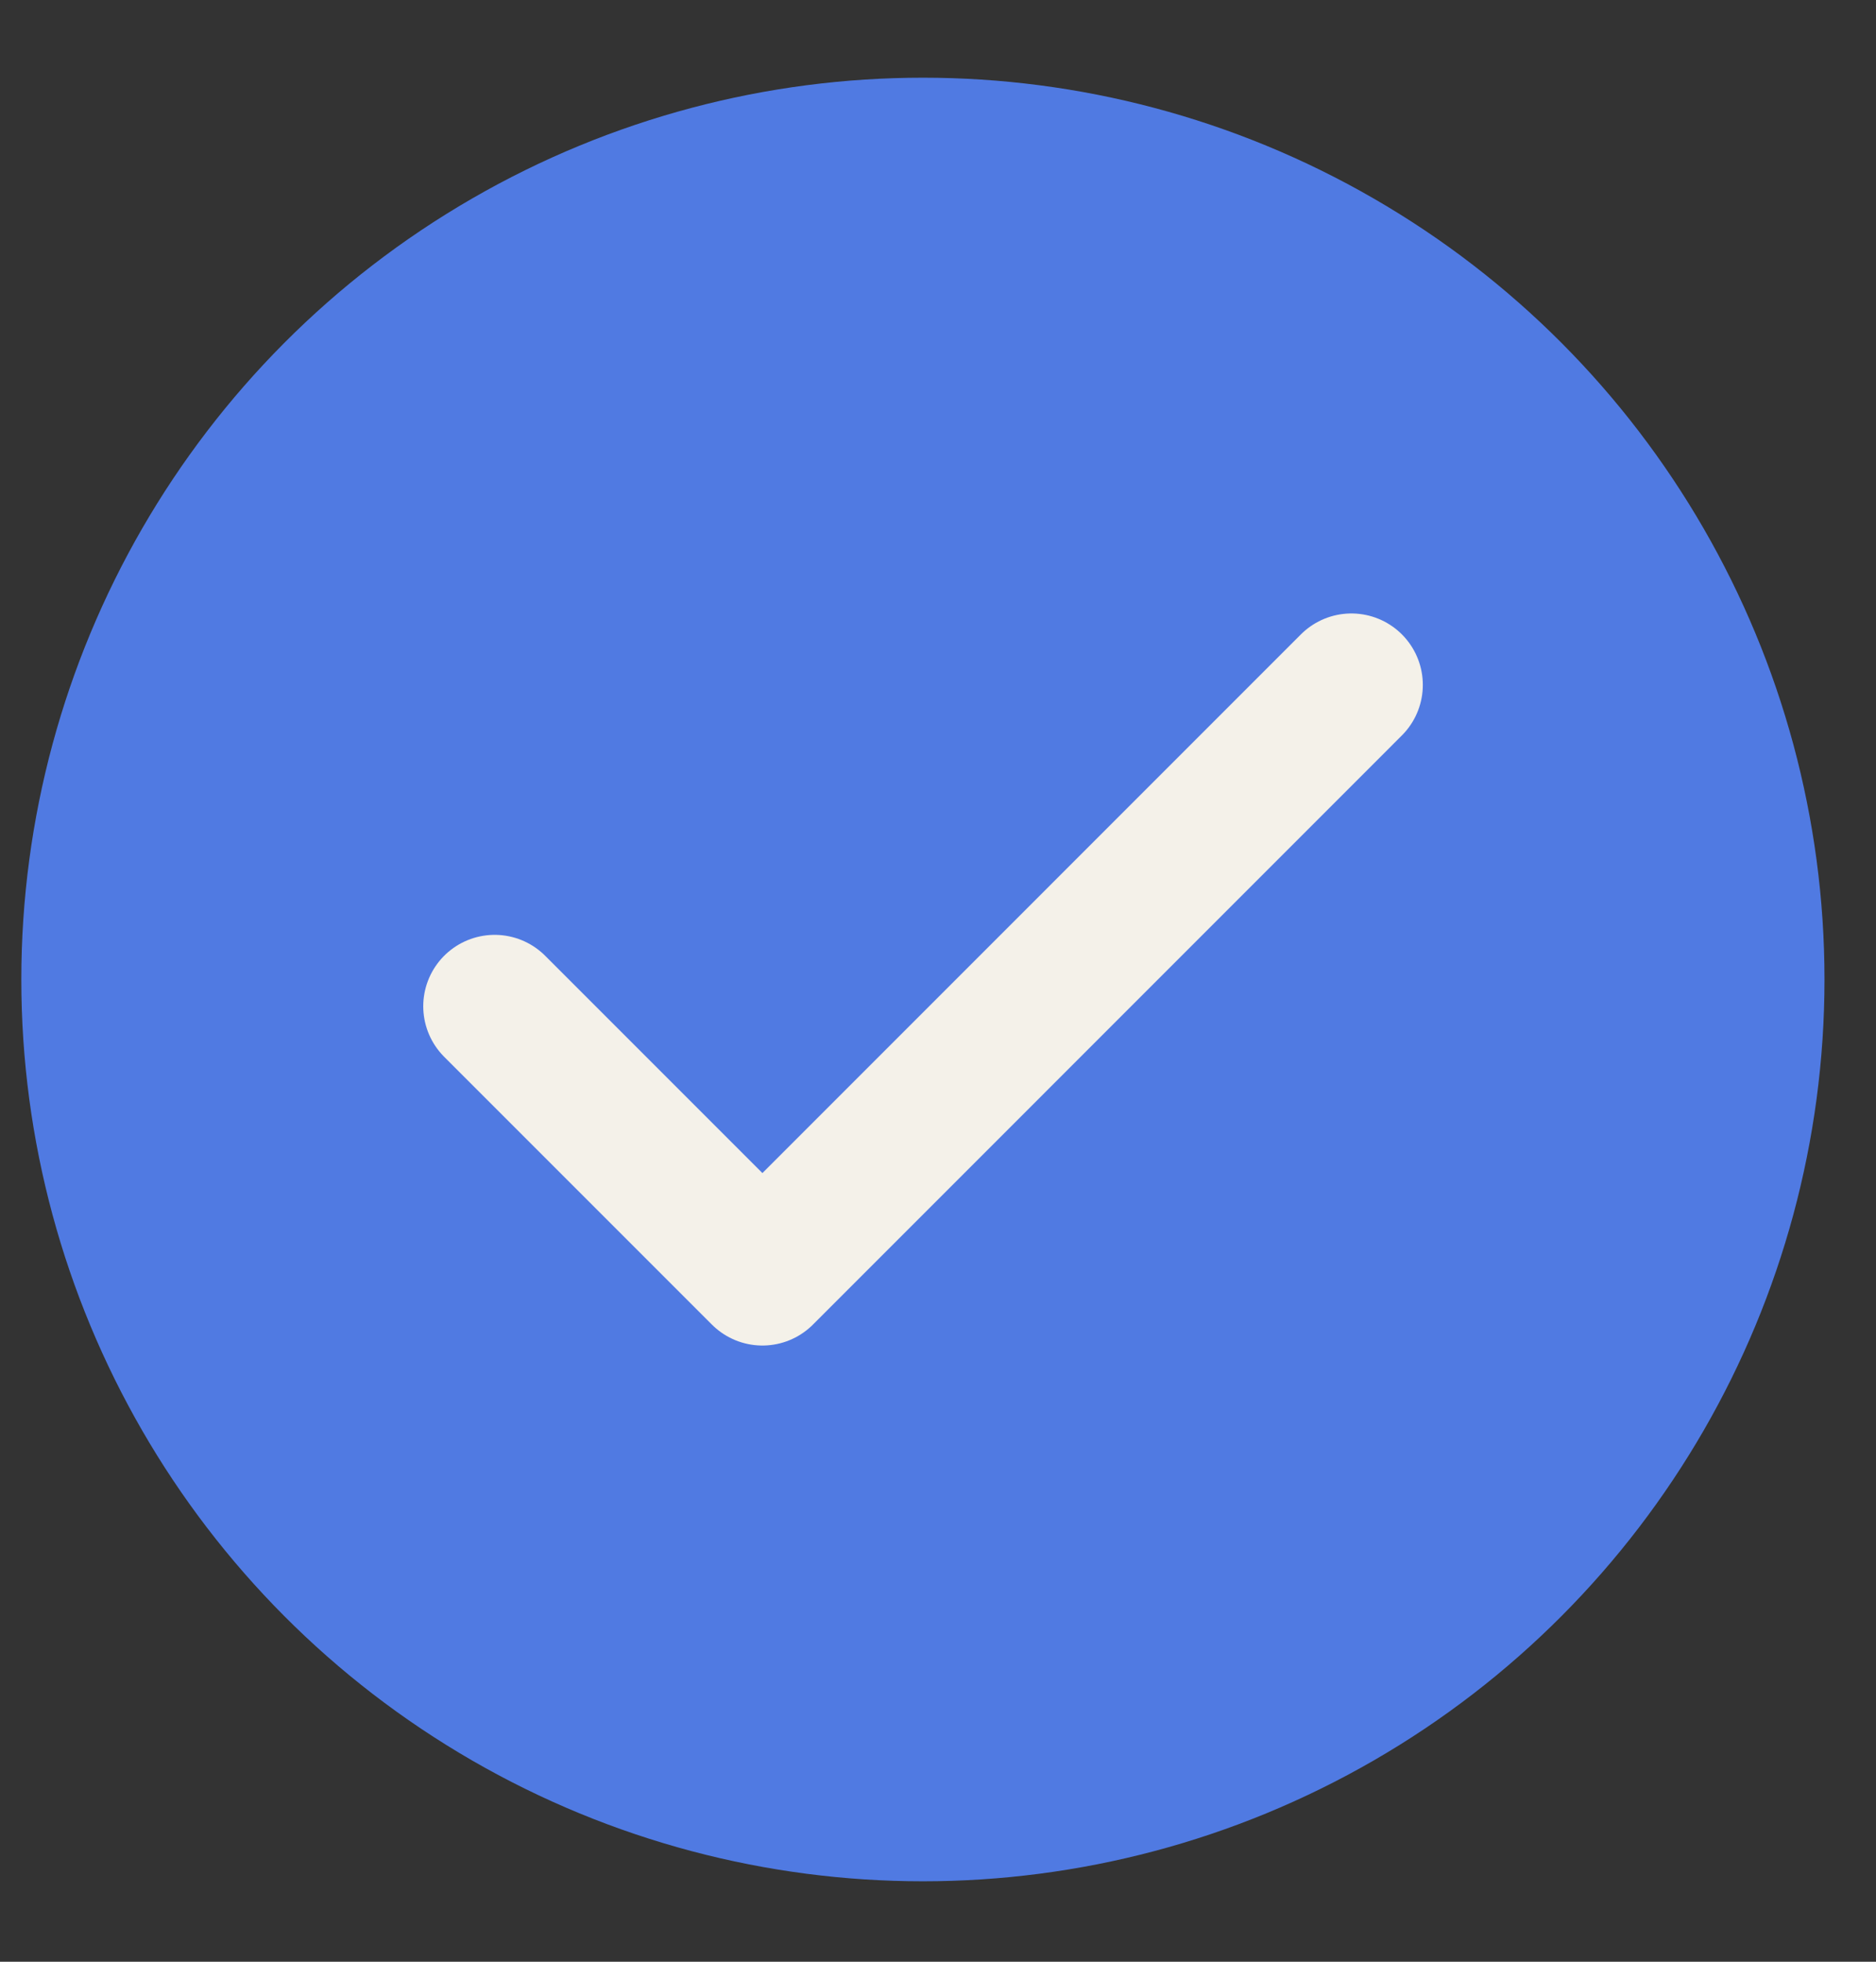 <svg width="22" height="23" viewBox="0 0 22 23" fill="none" xmlns="http://www.w3.org/2000/svg">
<rect x="0" y="0" width="22" height="23" fill="#333333" stroke="none"/>
<circle cx="10.823" cy="11.484" r="10.573" fill="#507AE2"/>
<path d="M15.848 8.03L8.941 14.938L5.801 11.798" stroke="#F4F1E9" stroke-width="1.675" stroke-linecap="round" stroke-linejoin="round"/>
</svg>
